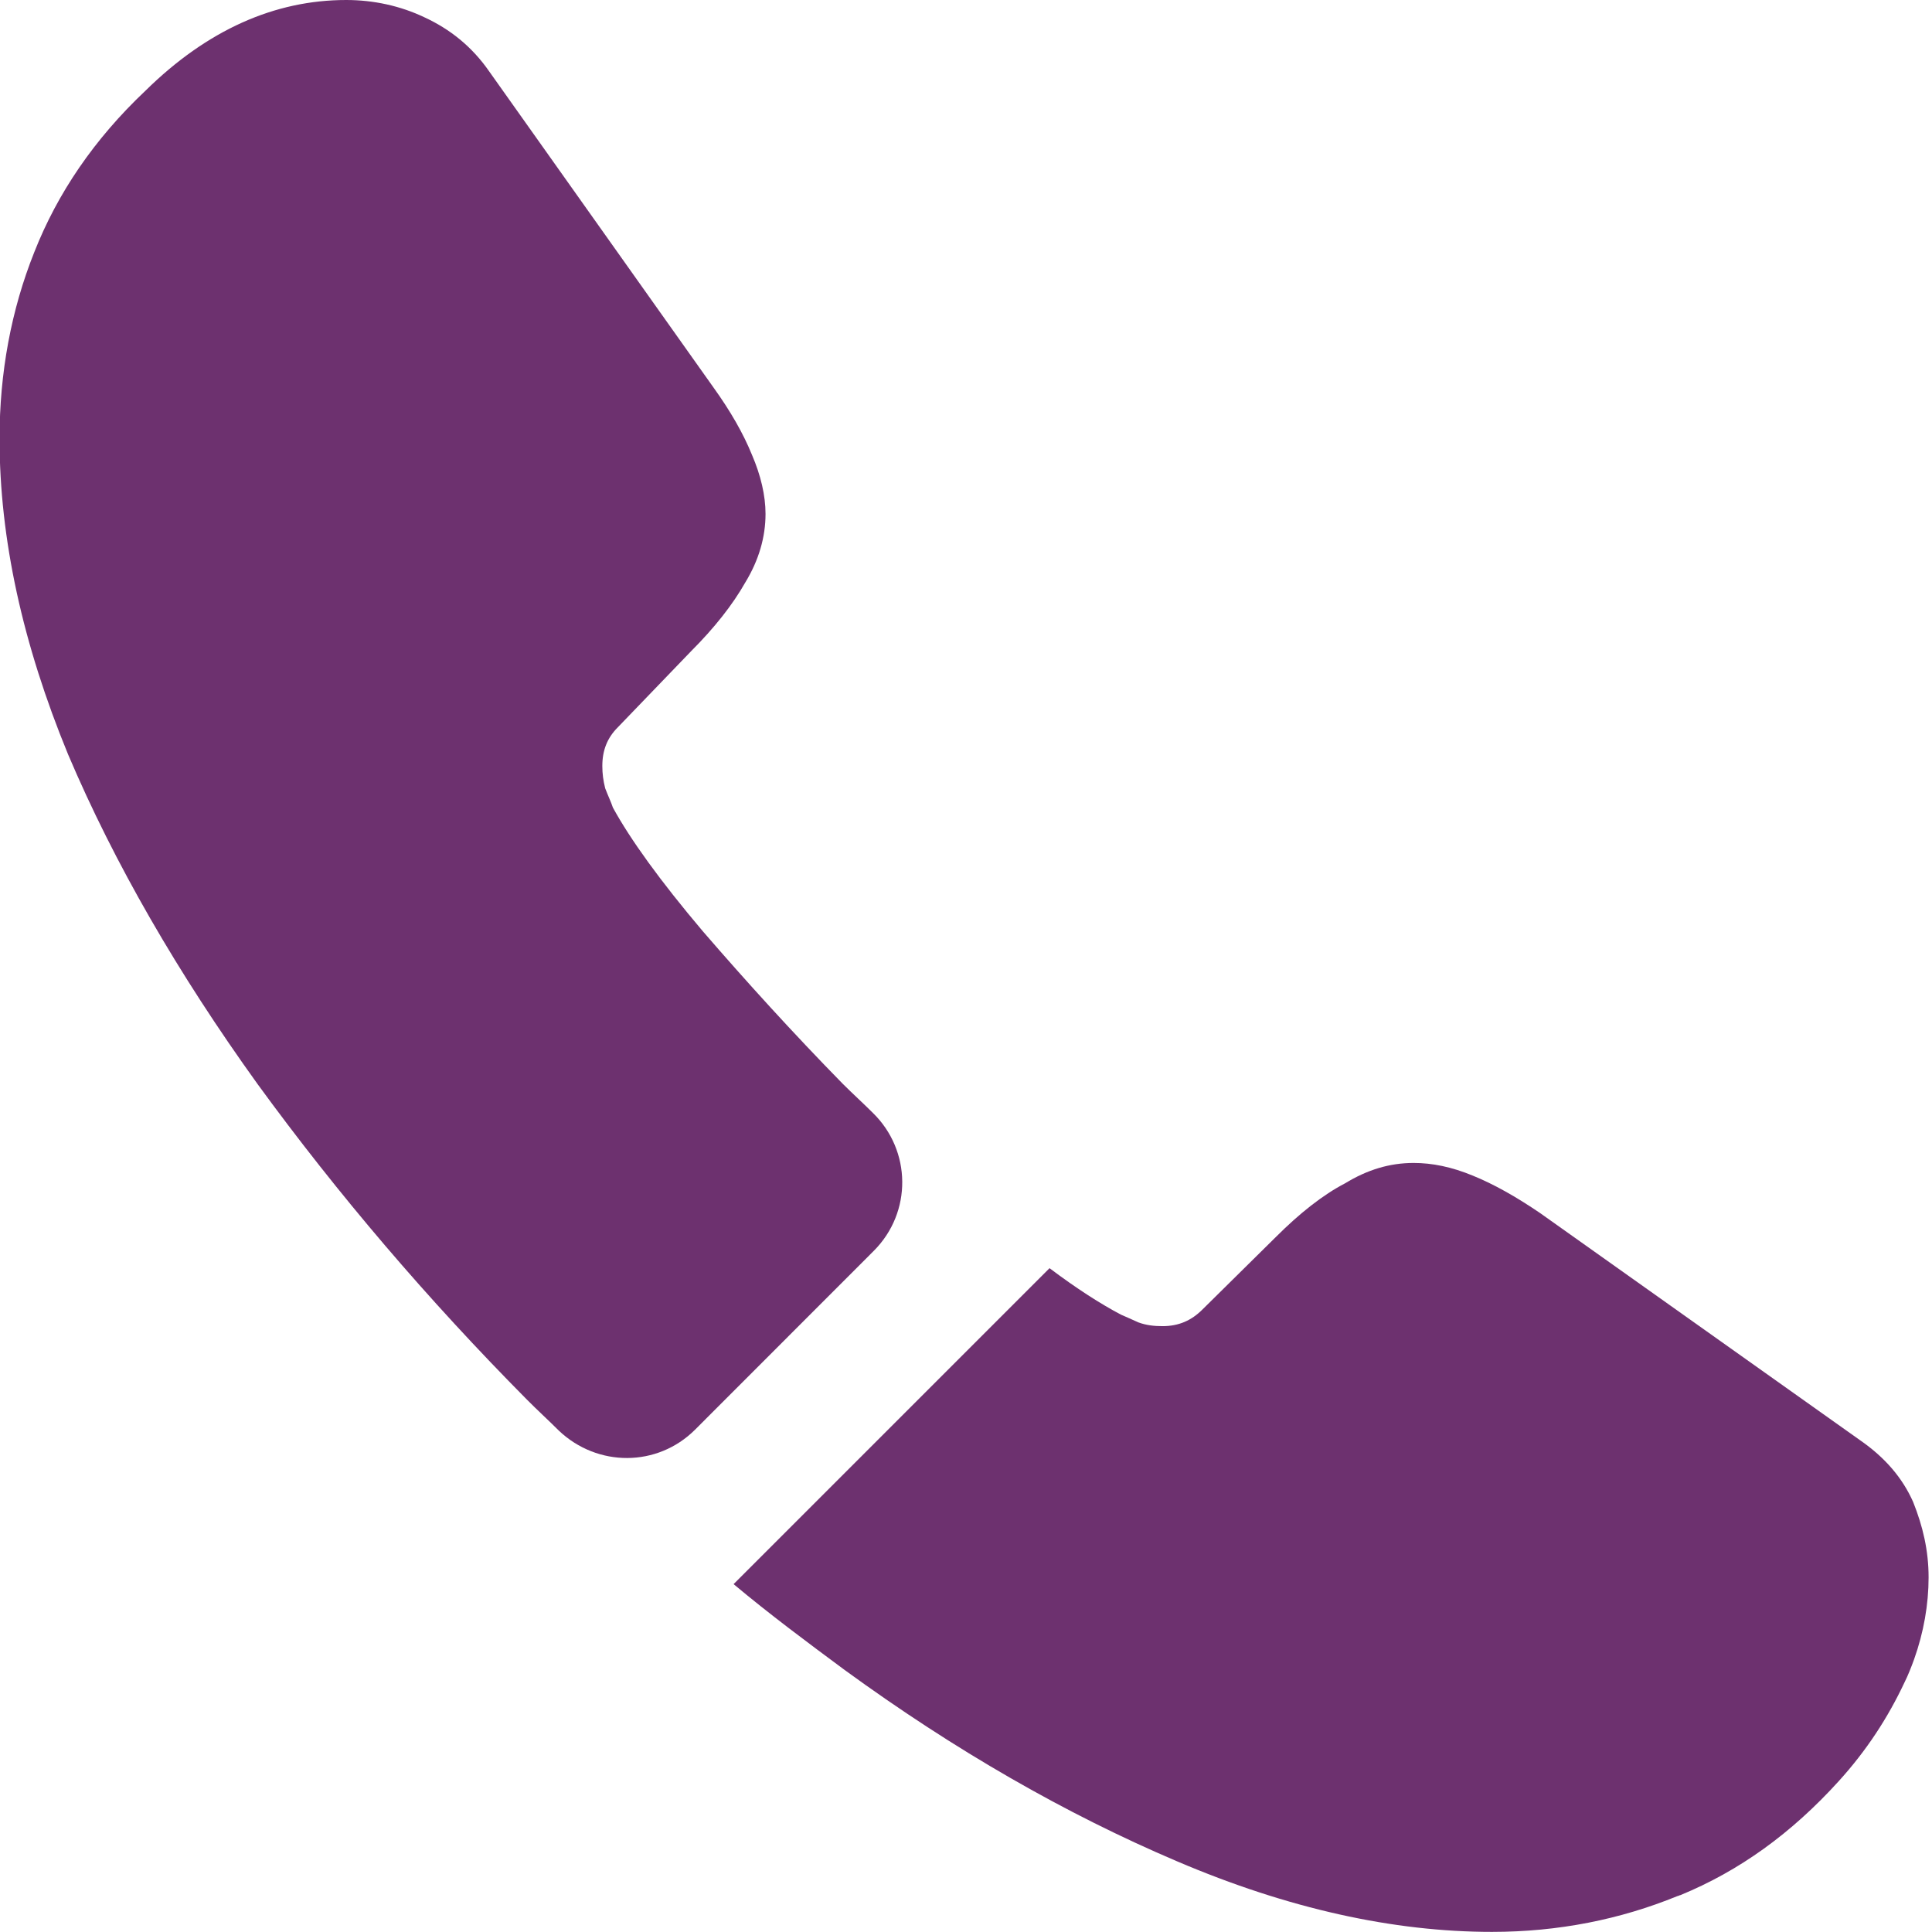 <svg width="17" height="17" viewBox="0 0 17 17" fill="none" xmlns="http://www.w3.org/2000/svg">
<path d="M7.688 11.007L6.116 12.58C5.784 12.911 5.257 12.911 4.917 12.588C4.824 12.495 4.73 12.41 4.637 12.316C3.761 11.432 2.971 10.506 2.265 9.537C1.568 8.568 1.007 7.599 0.599 6.638C0.2 5.669 -0.004 4.743 -0.004 3.859C-0.004 3.281 0.098 2.728 0.302 2.218C0.506 1.7 0.829 1.224 1.279 0.799C1.823 0.263 2.418 0 3.047 0C3.285 0 3.523 0.051 3.736 0.153C3.957 0.255 4.152 0.408 4.305 0.629L6.277 3.408C6.43 3.621 6.541 3.816 6.617 4.003C6.694 4.182 6.736 4.36 6.736 4.522C6.736 4.726 6.677 4.93 6.558 5.125C6.447 5.321 6.286 5.525 6.082 5.729L5.436 6.4C5.342 6.494 5.3 6.604 5.3 6.74C5.3 6.808 5.308 6.868 5.325 6.936C5.351 7.004 5.376 7.055 5.393 7.106C5.546 7.386 5.81 7.752 6.184 8.194C6.566 8.636 6.974 9.086 7.416 9.537C7.501 9.622 7.595 9.707 7.68 9.792C8.02 10.123 8.028 10.667 7.688 11.007Z" fill="#6D316F"/>
<path d="M16.97 13.88C16.97 14.117 16.927 14.364 16.842 14.602C16.817 14.67 16.791 14.738 16.757 14.806C16.613 15.112 16.426 15.401 16.179 15.673C15.763 16.132 15.304 16.463 14.785 16.676C14.777 16.676 14.768 16.684 14.76 16.684C14.258 16.889 13.714 16.999 13.128 16.999C12.261 16.999 11.334 16.795 10.357 16.378C9.379 15.962 8.402 15.401 7.433 14.695C7.101 14.449 6.77 14.203 6.455 13.939L9.235 11.159C9.473 11.338 9.685 11.474 9.864 11.568C9.906 11.585 9.957 11.61 10.017 11.636C10.085 11.661 10.153 11.669 10.229 11.669C10.374 11.669 10.484 11.618 10.578 11.525L11.224 10.887C11.436 10.675 11.64 10.514 11.836 10.412C12.031 10.293 12.227 10.233 12.439 10.233C12.601 10.233 12.771 10.267 12.958 10.344C13.145 10.42 13.34 10.53 13.553 10.675L16.366 12.672C16.587 12.825 16.74 13.004 16.834 13.216C16.919 13.429 16.97 13.642 16.97 13.88Z" fill="#6D316F"/>
</svg>
